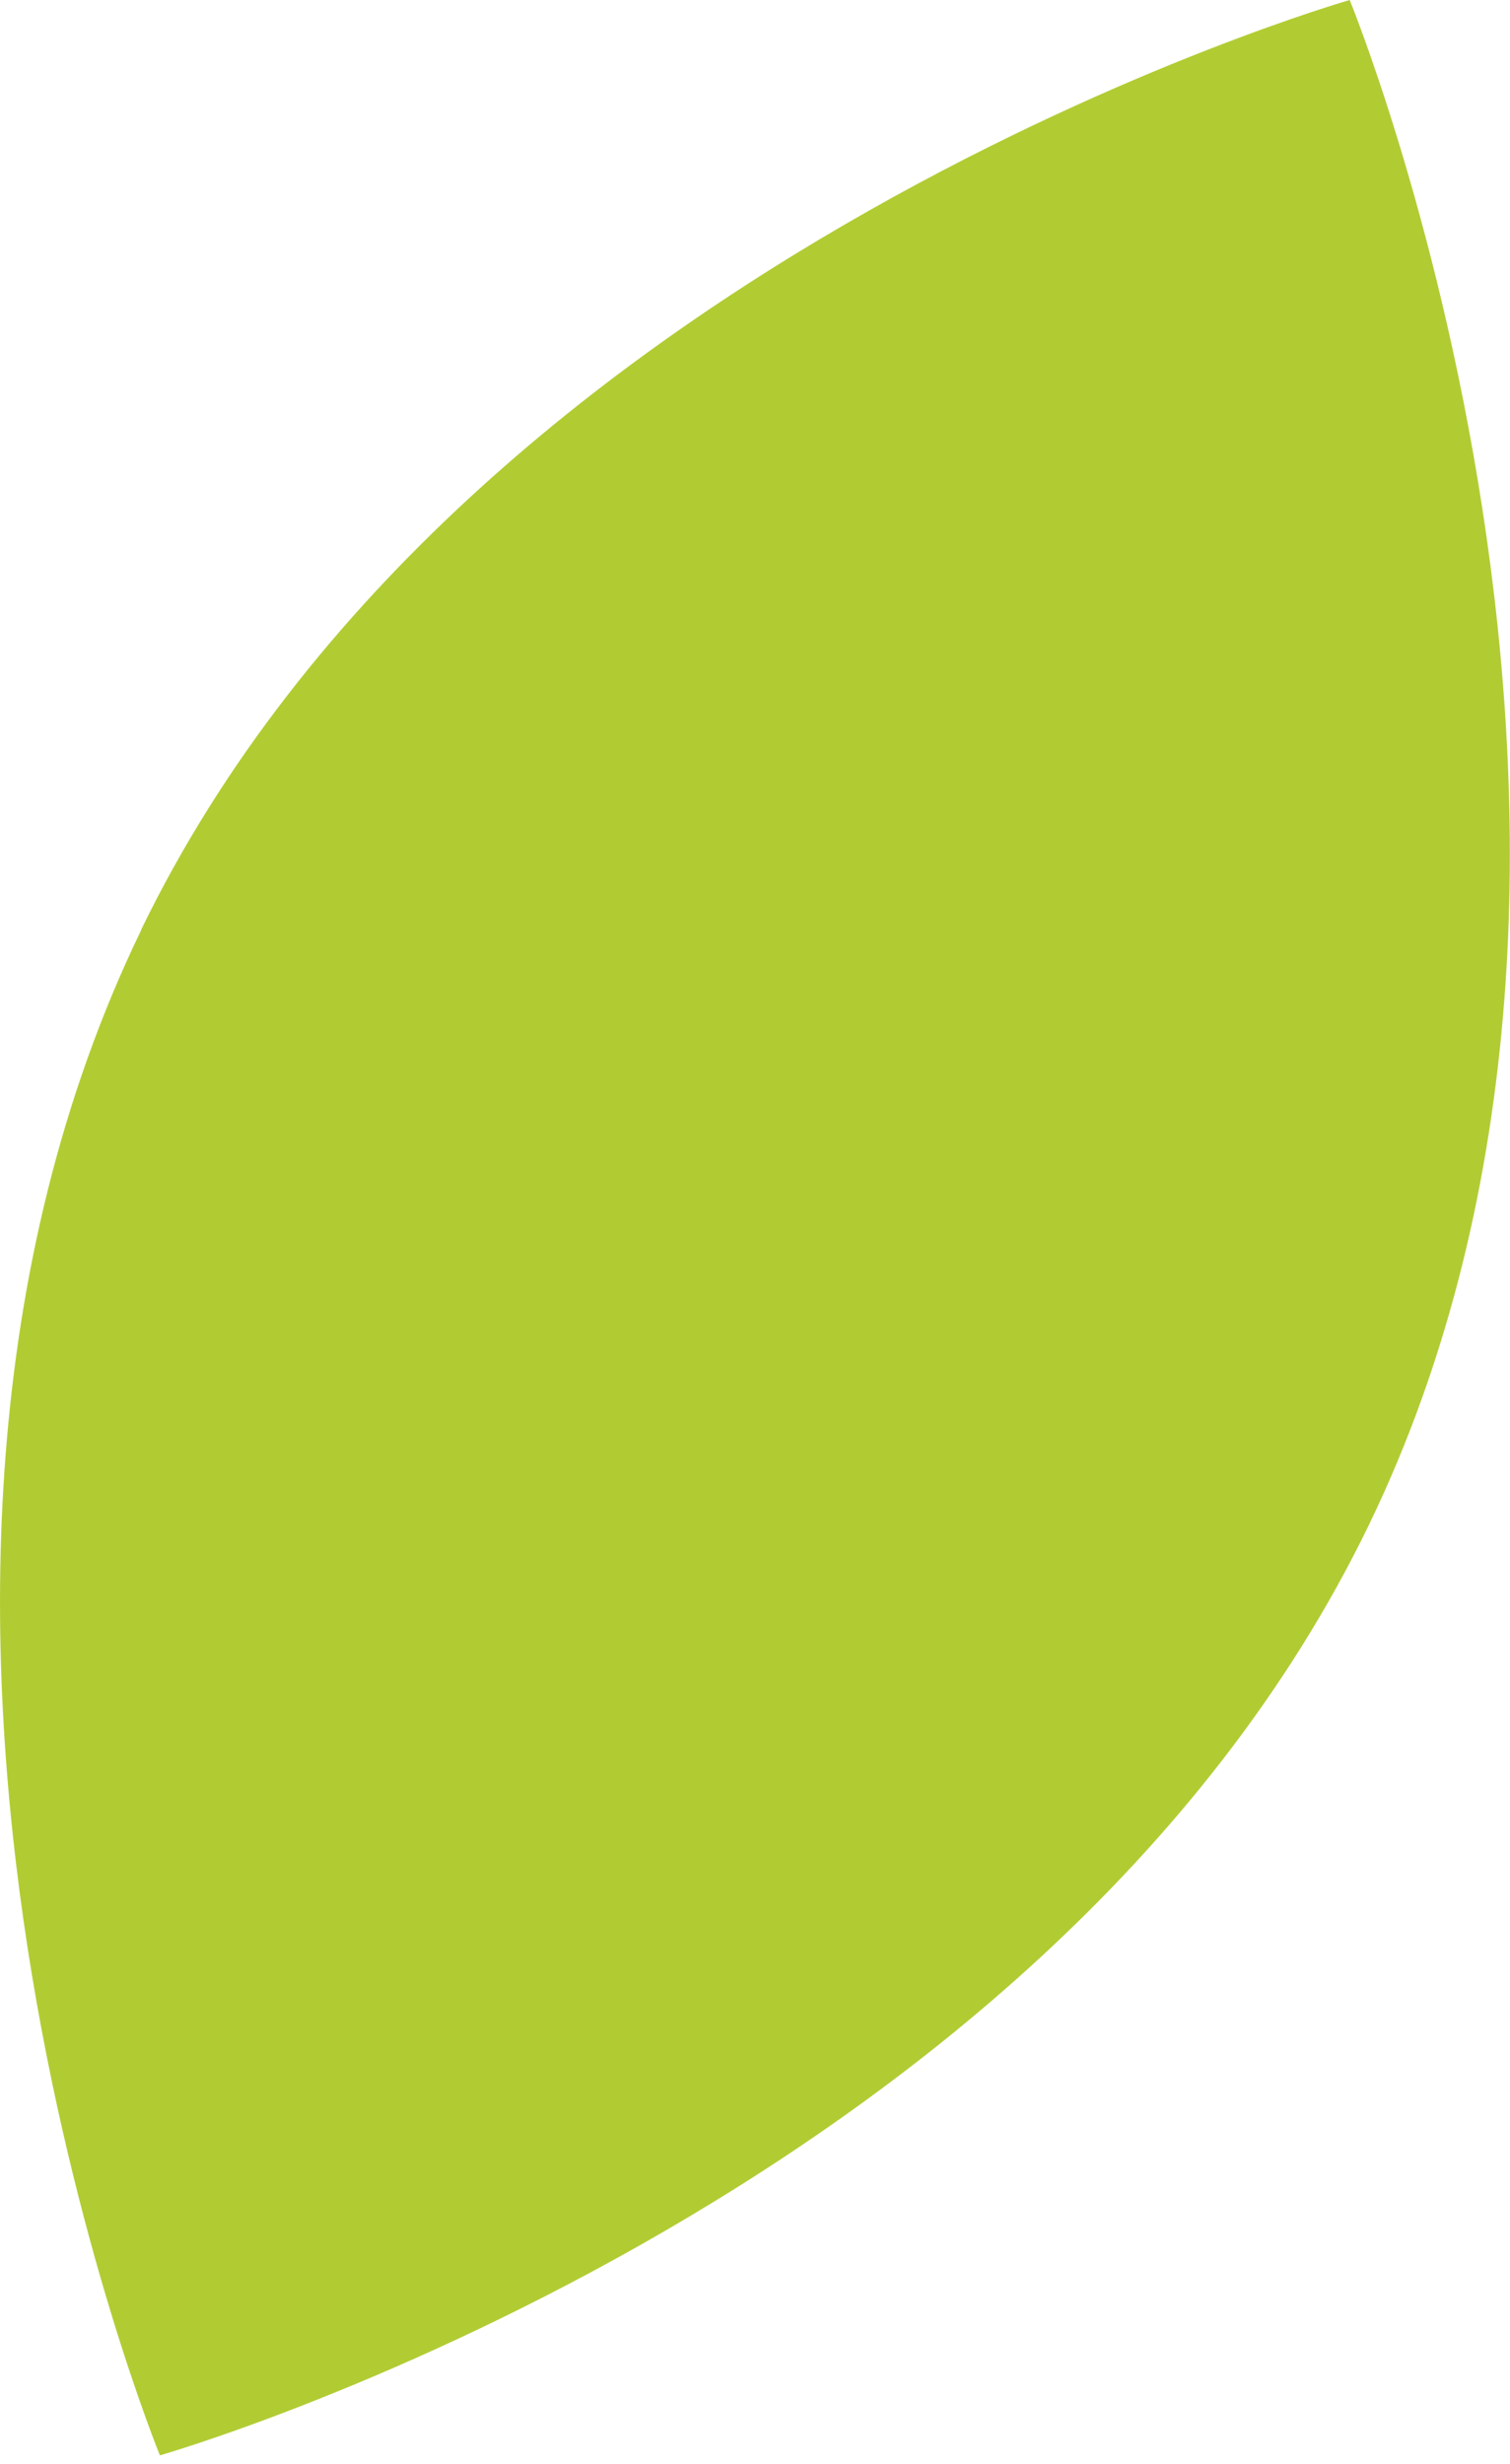 <?xml version="1.0" encoding="UTF-8"?> <svg xmlns="http://www.w3.org/2000/svg" width="19" height="31" viewBox="0 0 19 31" fill="none"> <path d="M1.773 11.703C5.907 3.174 16.983 0 16.983 0C16.983 0 21.353 10.66 17.222 19.191C13.088 27.72 2.012 30.892 2.012 30.892C2.012 30.892 -2.353 20.232 1.776 11.703H1.773Z" fill="#B1CC33"></path> </svg> 